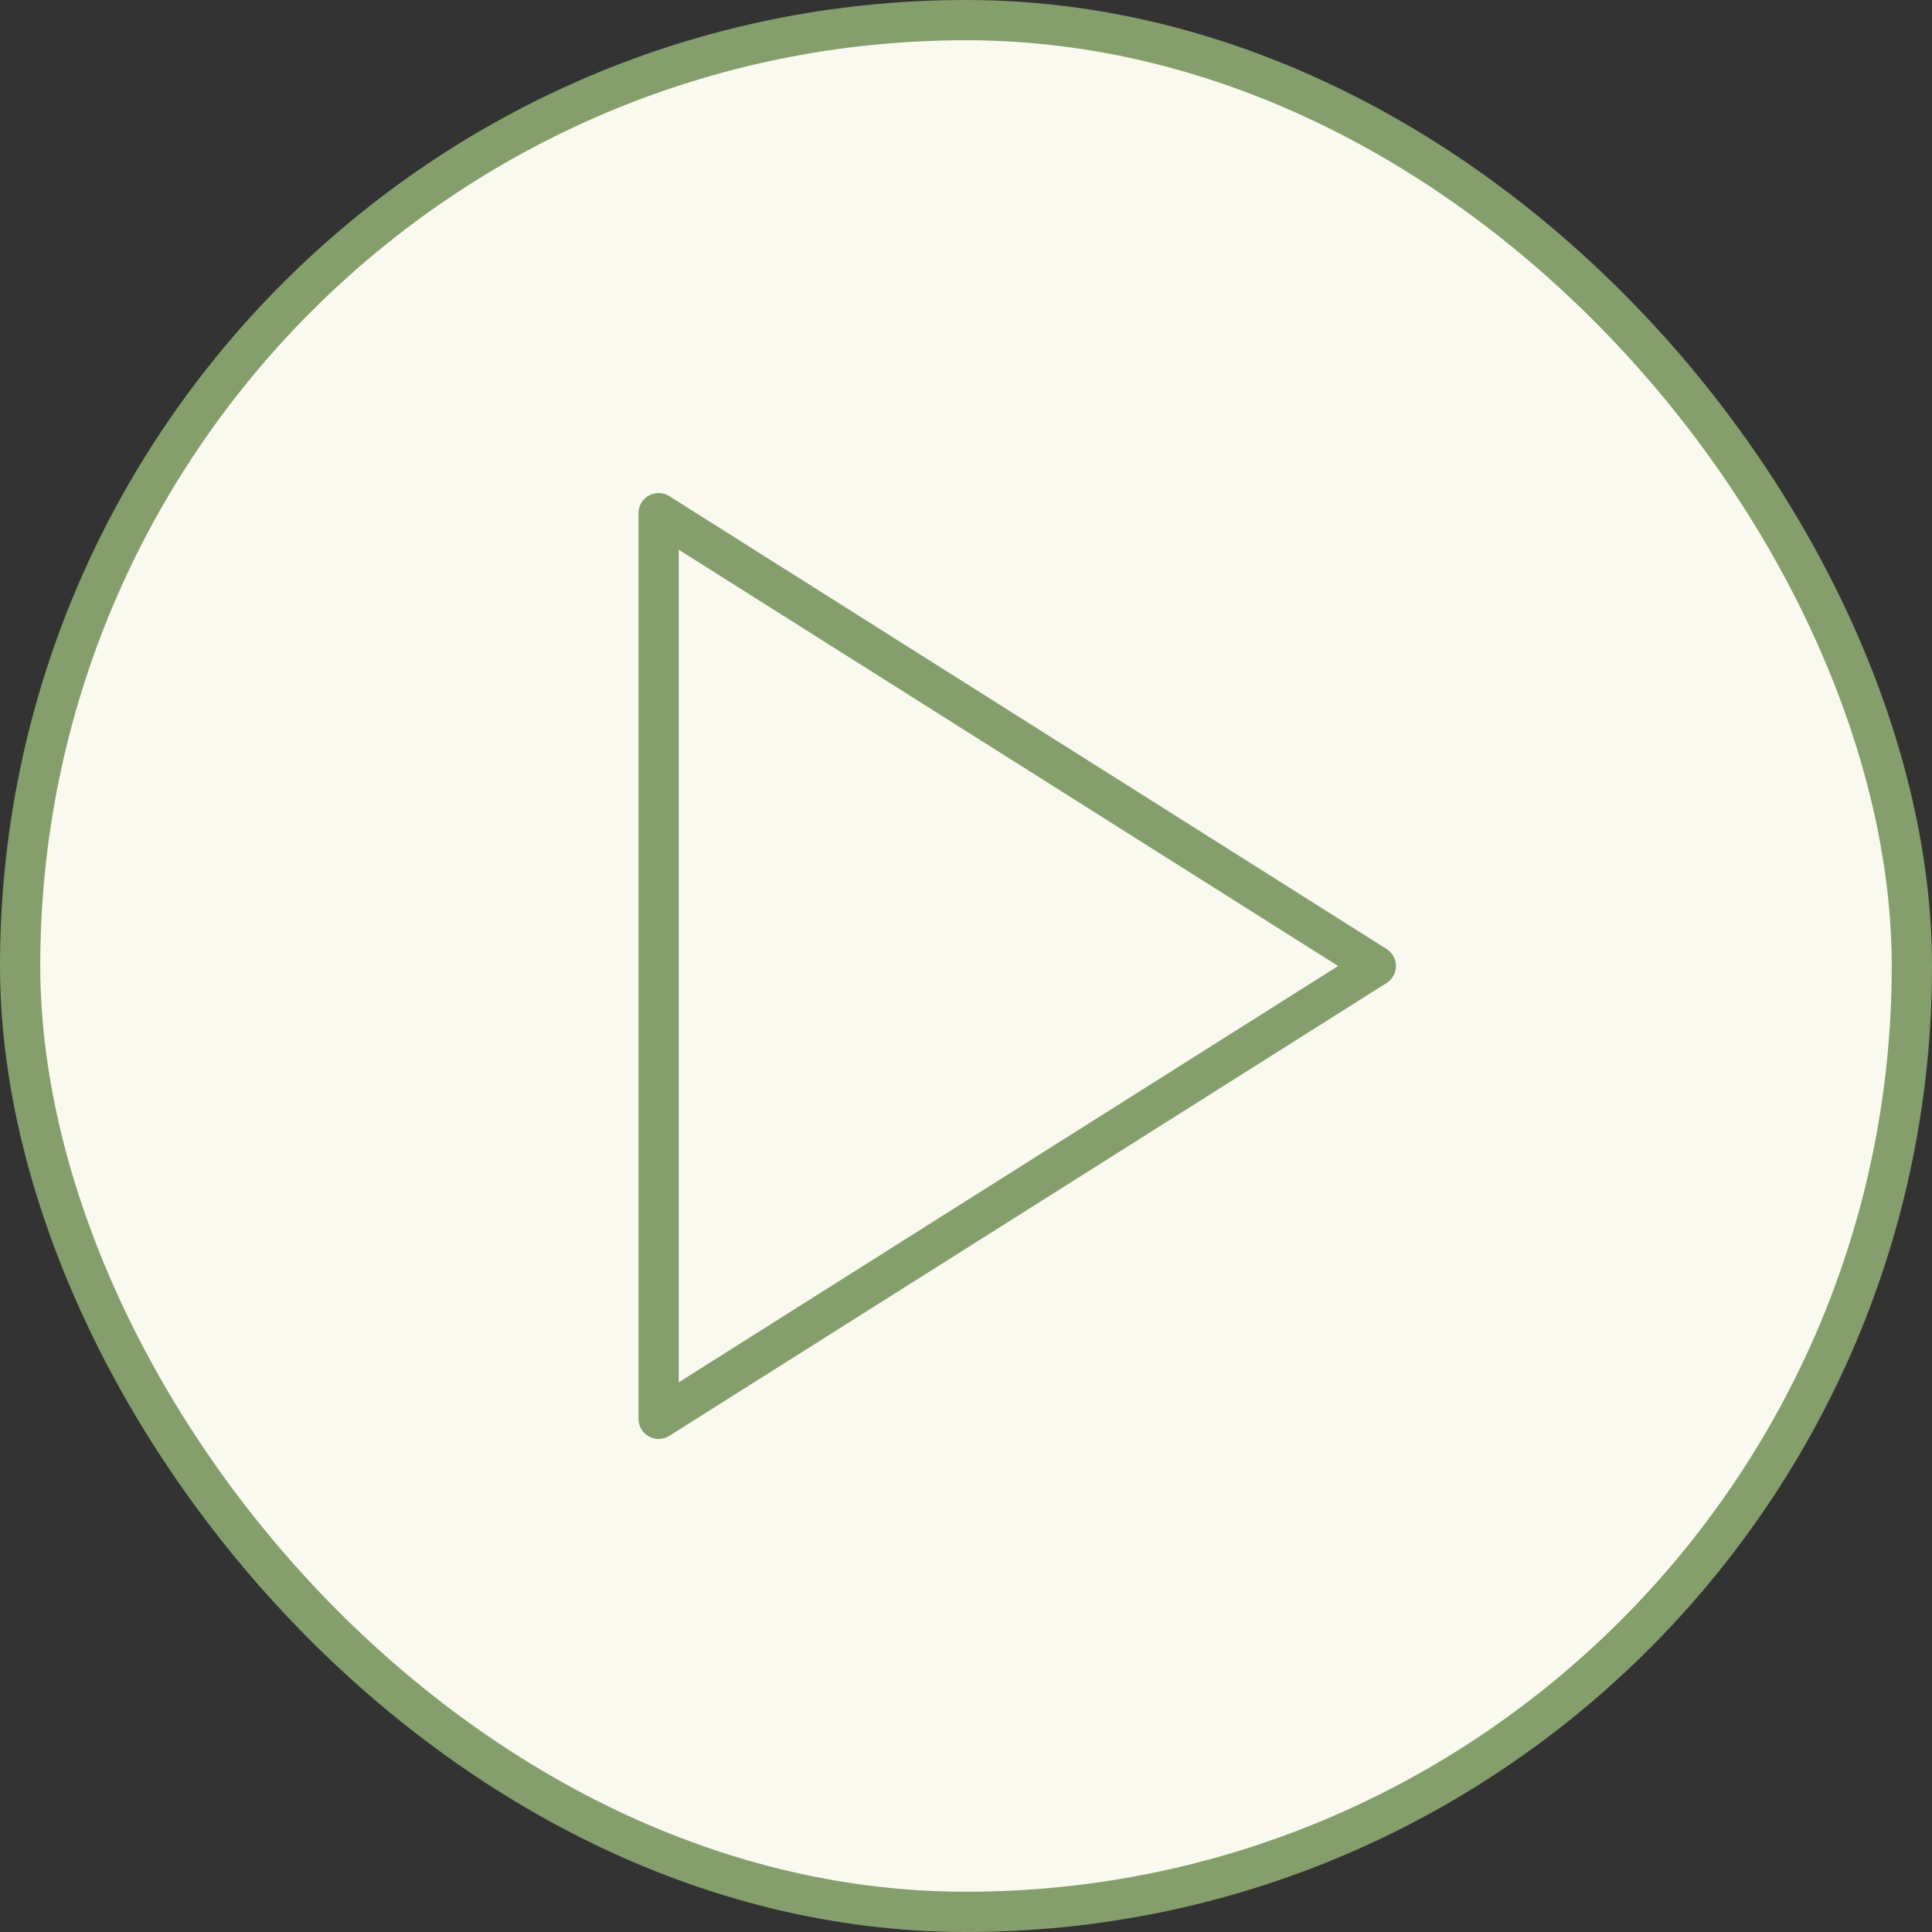 <?xml version="1.0" encoding="UTF-8"?> <svg xmlns="http://www.w3.org/2000/svg" width="48" height="48" viewBox="0 0 48 48" fill="none"><rect x="0" y="0" width="48" height="48" fill="#333333" stroke="none"/><rect x="0.5" y="0.5" width="47" height="47" rx="23.5" fill="url(#paint0_linear_17_242)"></rect><rect x="0.5" y="0.5" width="47" height="47" rx="23.5" stroke="url(#paint1_linear_17_242)"></rect><path d="M16.363 12.75L34.182 24L16.363 35.25V12.75Z" stroke="url(#paint2_linear_17_242)" stroke-linecap="round" stroke-linejoin="round"></path><defs><linearGradient id="paint0_linear_17_242" x1="24" y1="0" x2="24" y2="48" gradientUnits="userSpaceOnUse"><stop stop-color="#FAF9F0"></stop><stop offset="1" stop-color="#FAF9F0"></stop></linearGradient><linearGradient id="paint1_linear_17_242" x1="-2" y1="24" x2="36.04" y2="91.81" gradientUnits="userSpaceOnUse"><stop stop-color="#849E6C"></stop><stop offset="1" stop-color="#849E6C"></stop></linearGradient><linearGradient id="paint2_linear_17_242" x1="15.621" y1="24" x2="35.332" y2="51.826" gradientUnits="userSpaceOnUse"><stop stop-color="#849E6C"></stop><stop offset="1" stop-color="#849E6C"></stop></linearGradient></defs></svg> 